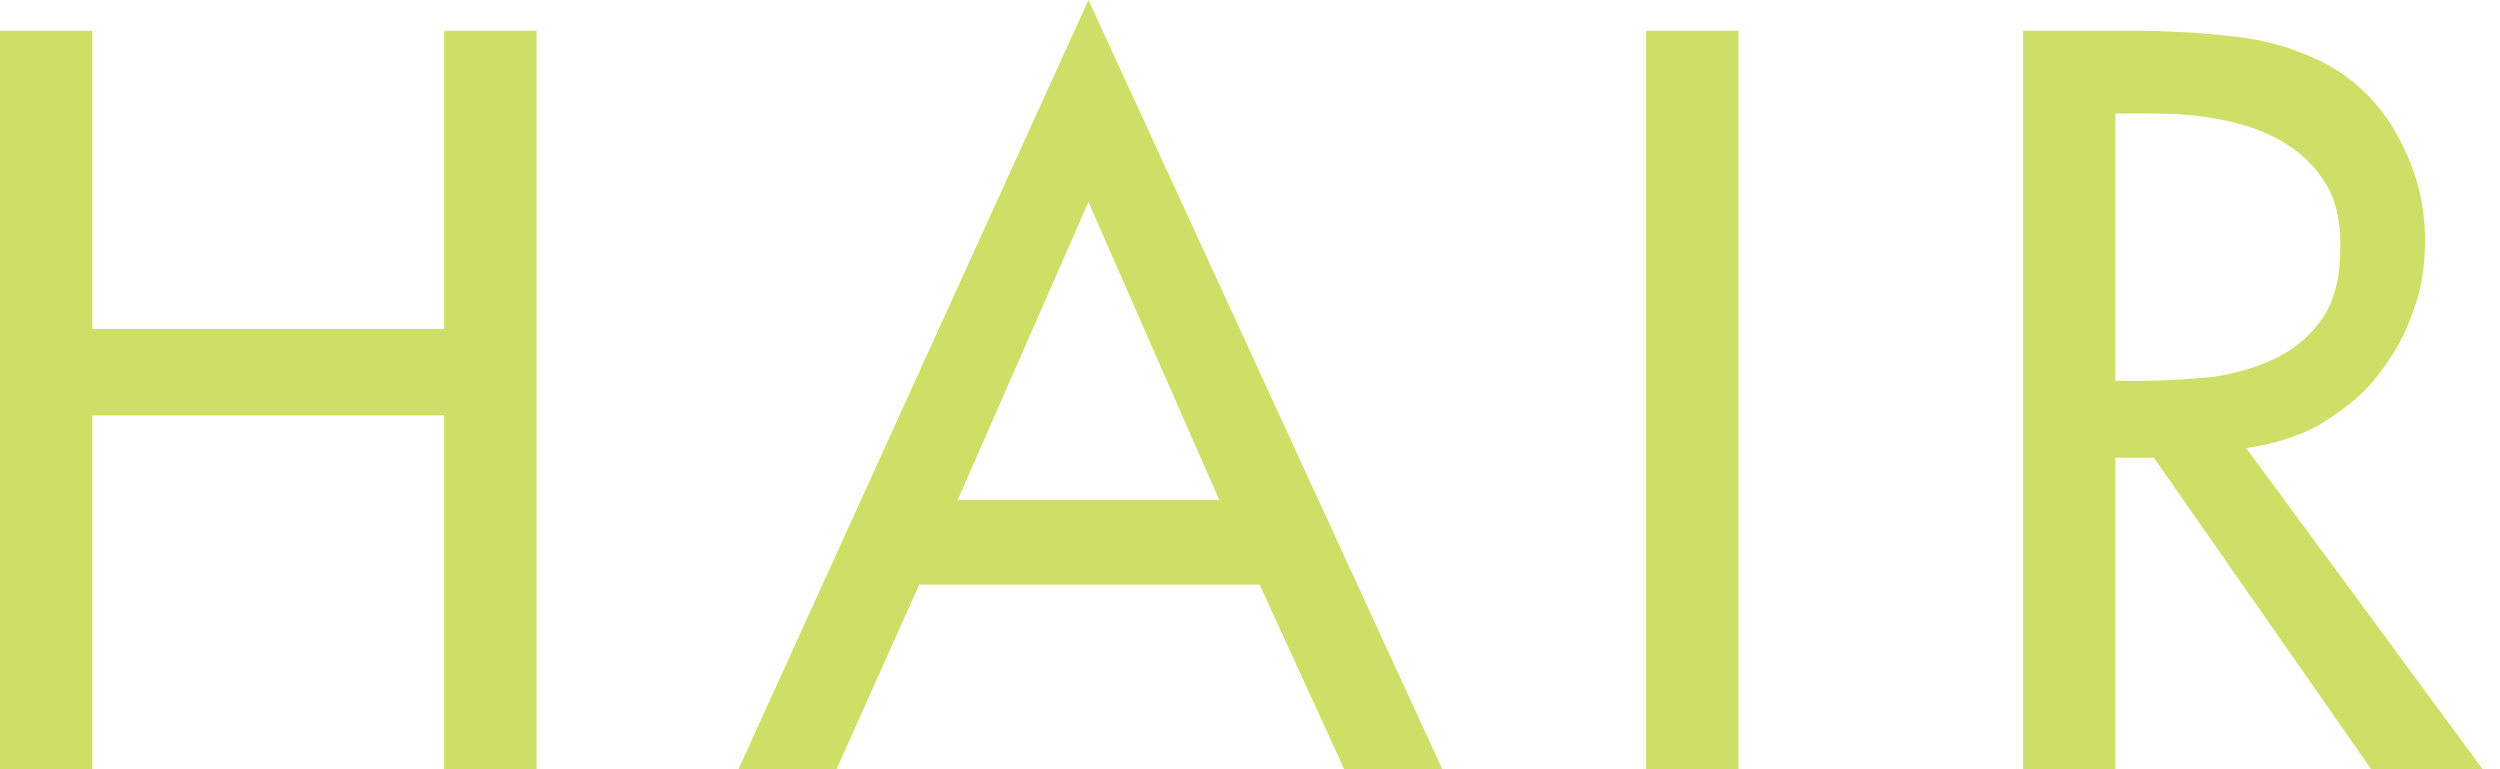 <?xml version="1.0" encoding="utf-8"?>
<!-- Generator: Adobe Illustrator 23.0.3, SVG Export Plug-In . SVG Version: 6.00 Build 0)  -->
<svg version="1.1" id="レイヤー_1" xmlns="http://www.w3.org/2000/svg" xmlns:xlink="http://www.w3.org/1999/xlink" x="0px"
	 y="0px" viewBox="0 0 130 40" style="enable-background:new 0 0 130 40;" xml:space="preserve">
<style type="text/css">
	.st0{fill:#CDDF67;}
</style>
<path class="st0" d="M23.1,17.1V1.6h4.8V40h-4.8V21.6H4.8V40H0V1.6h4.8v15.5H23.1z"/>
<path class="st0" d="M47.8,30.4L43.5,40h-5.1L56.6,0L75,40h-5.1l-4.4-9.6H47.8z M56.6,10.5L49.8,26h13.6L56.6,10.5z"/>
<path class="st0" d="M90.4,40h-4.8V1.6h4.8V40z"/>
<path class="st0" d="M129.1,40h-5.8L112,23.8h-2V40h-4.8V1.6h5.8c1.7,0,3.4,0.1,5.2,0.3c1.8,0.2,3.4,0.7,4.9,1.5
	c1.6,0.9,2.9,2.3,3.7,3.9c0.9,1.7,1.3,3.4,1.3,5.2c0,1.4-0.2,2.7-0.7,3.9c-0.4,1.2-1.1,2.3-1.9,3.3c-0.8,1-1.8,1.7-2.9,2.4
	c-1.1,0.6-2.4,1-3.8,1.2L129.1,40z M110,19.8h1.5c1.2,0,2.4-0.1,3.6-0.2c1.2-0.2,2.3-0.5,3.3-1c1-0.5,1.8-1.2,2.4-2.1
	c0.6-0.9,0.9-2.1,0.9-3.7c0-1.5-0.3-2.7-1-3.6c-0.6-0.9-1.5-1.6-2.5-2.1c-1-0.5-2.1-0.8-3.4-1c-1.2-0.2-2.5-0.2-3.6-0.2H110V19.8z"
	/>
</svg>
